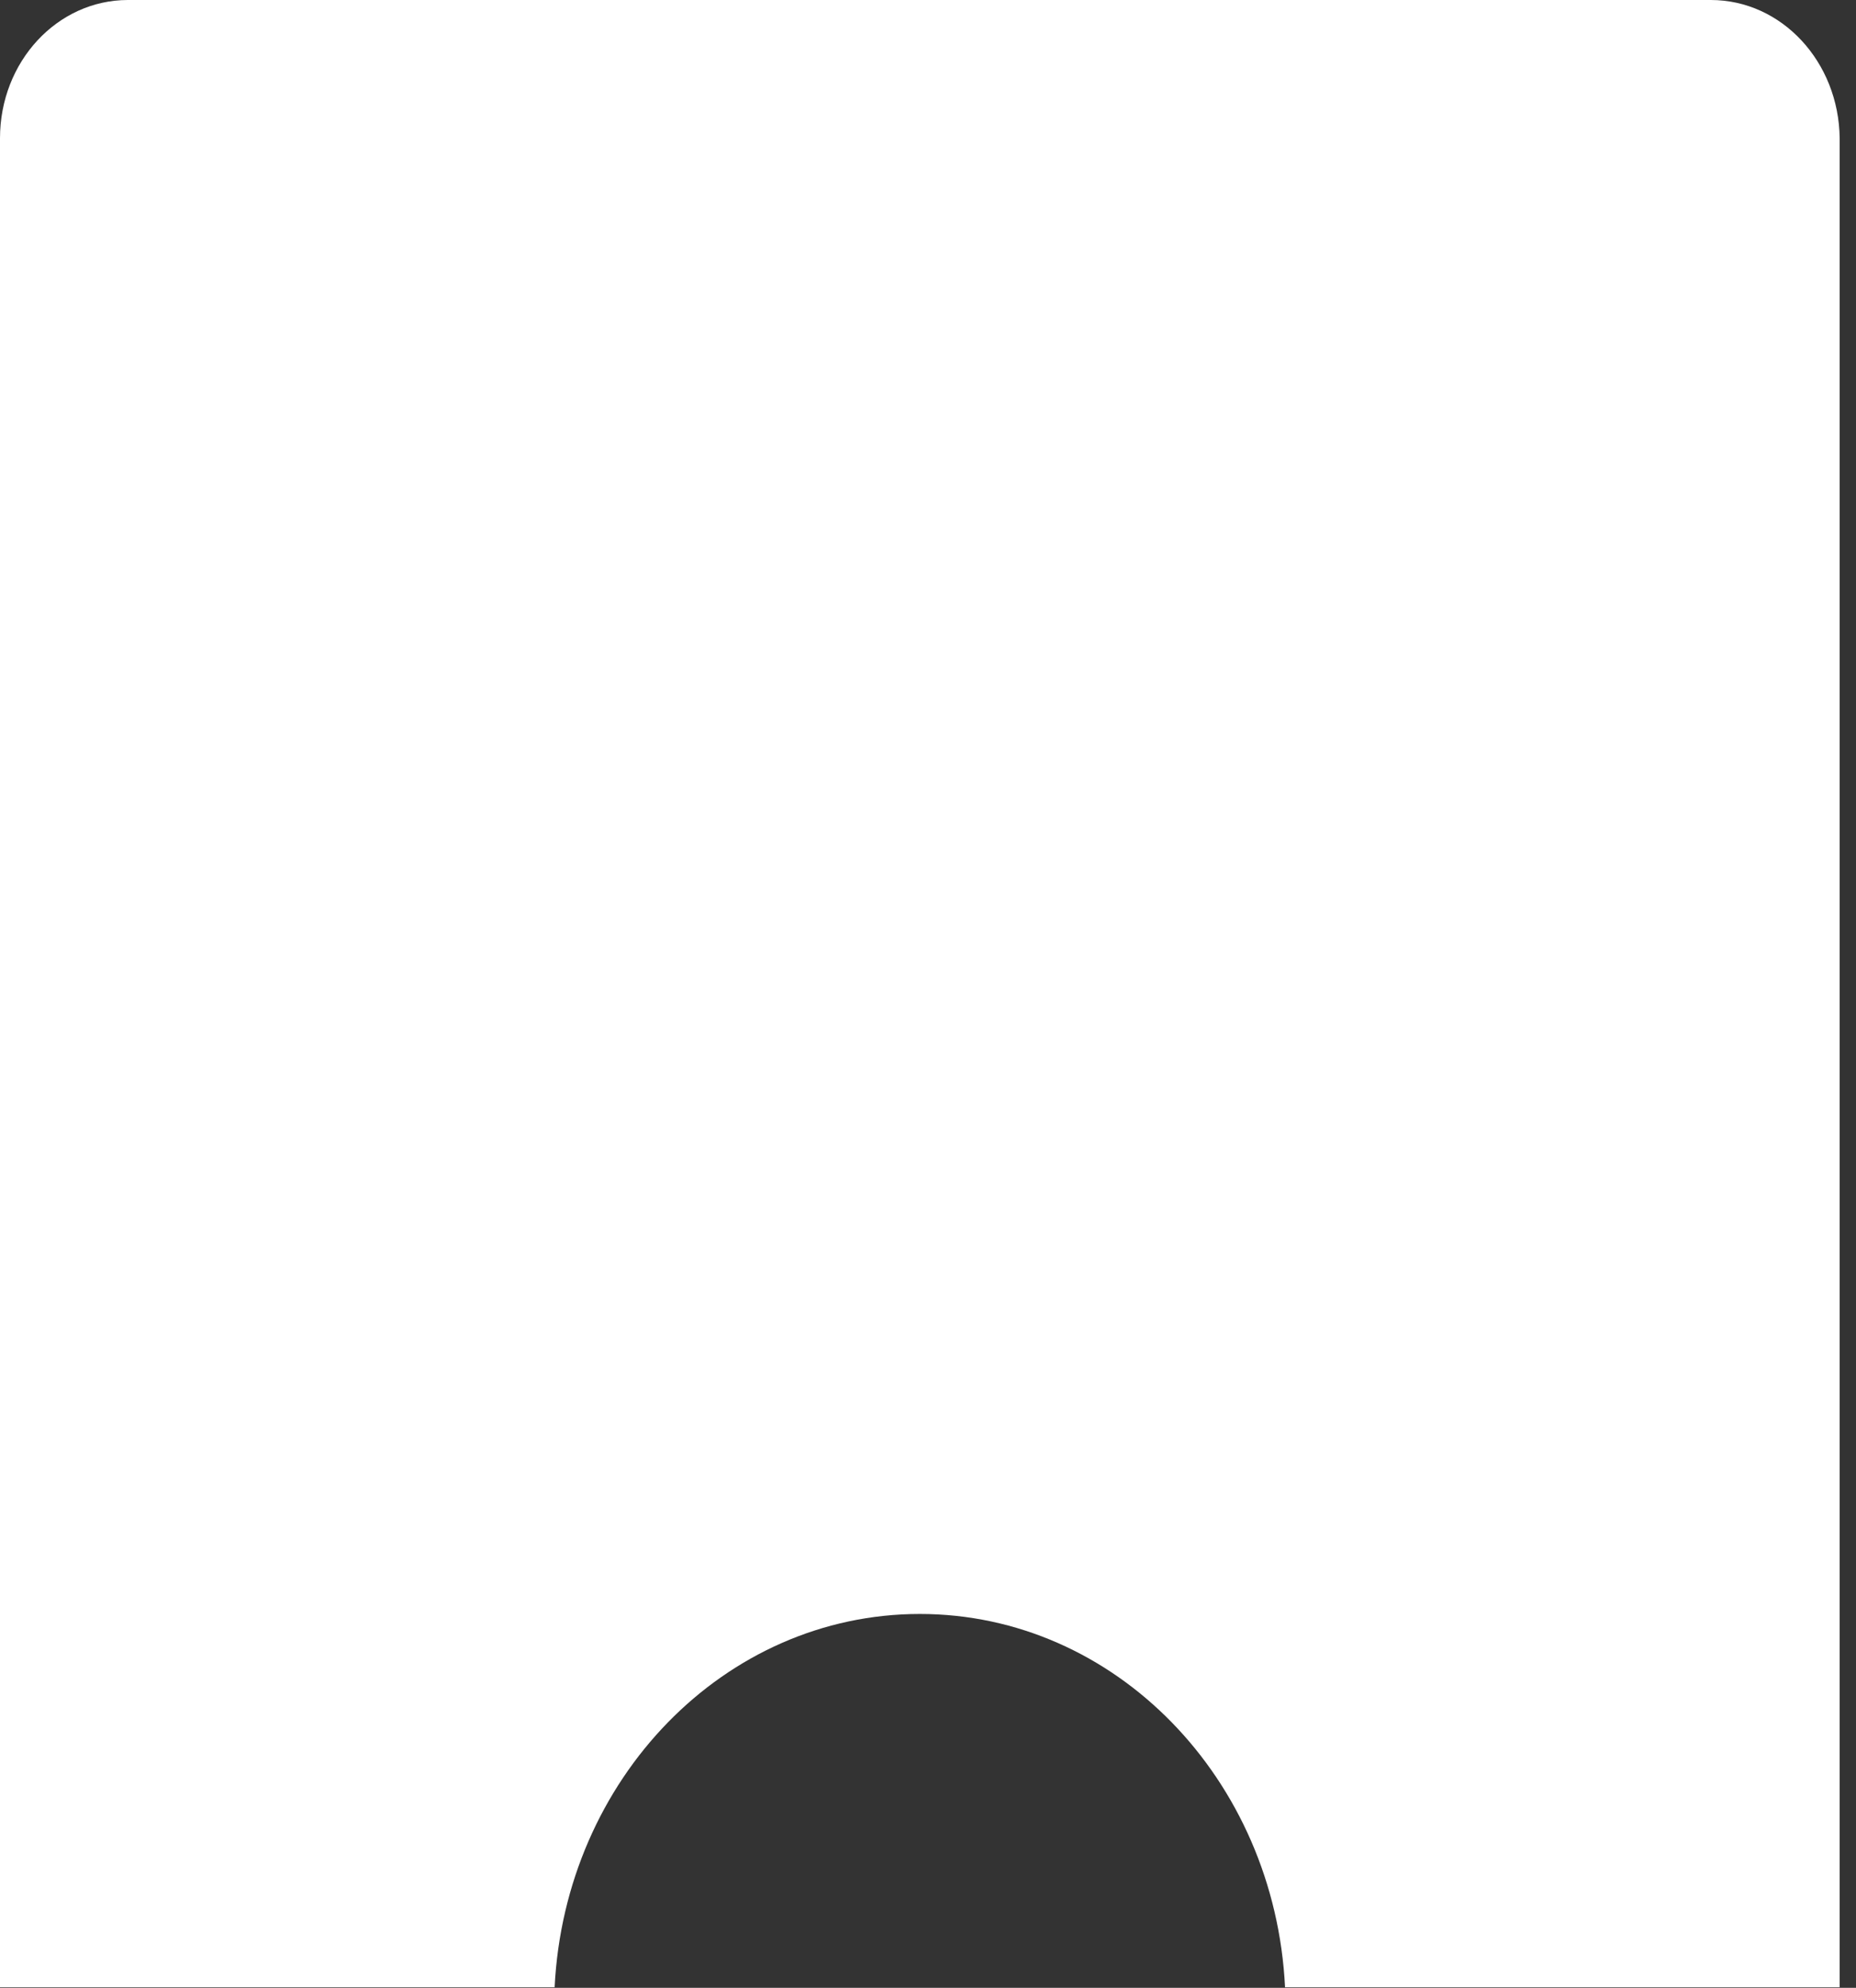 <?xml version="1.0" encoding="utf-8"?>
<svg xmlns="http://www.w3.org/2000/svg" fill="none" height="100%" overflow="visible" preserveAspectRatio="none" style="display: block;" viewBox="0 0 99 106" width="100%">
<rect x="0" y="0" width="99" height="106" fill="#333333" stroke="none"/>
<path d="M91.256 0H6.827C3.049 0 0 3.293 0 7.373V105.97H29.584C30.131 94.862 38.642 86.064 49.065 86.064C59.487 86.064 67.999 94.862 68.545 105.97H98.129V7.373C98.084 3.293 95.034 0 91.256 0Z" fill="white" id="Vector"/>
</svg>